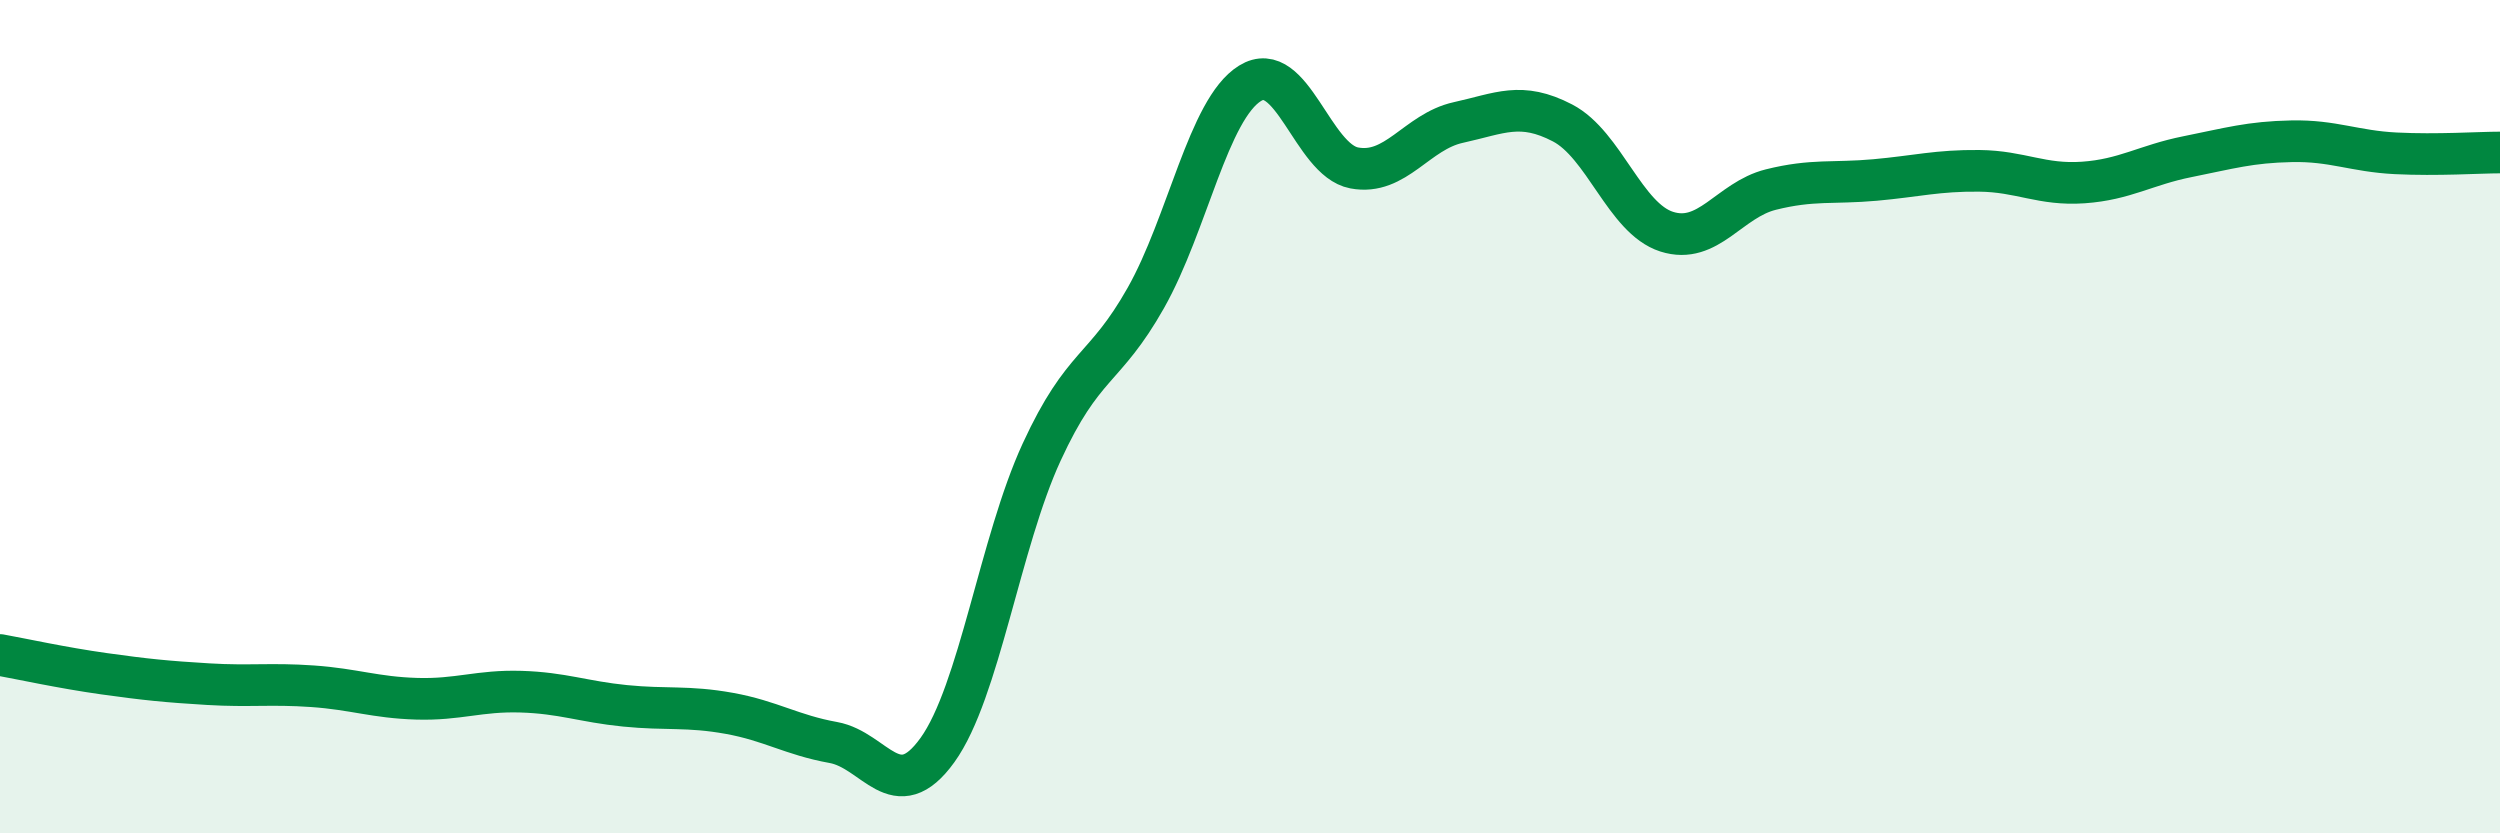 
    <svg width="60" height="20" viewBox="0 0 60 20" xmlns="http://www.w3.org/2000/svg">
      <path
        d="M 0,15.72 C 0.5,15.81 1.5,16.03 2.5,16.17 C 3.5,16.31 4,16.36 5,16.42 C 6,16.48 6.5,16.4 7.5,16.47 C 8.5,16.54 9,16.74 10,16.77 C 11,16.8 11.5,16.57 12.5,16.6 C 13.5,16.63 14,16.84 15,16.94 C 16,17.04 16.5,16.94 17.5,17.12 C 18.5,17.3 19,17.64 20,17.82 C 21,18 21.5,19.39 22.5,18 C 23.5,16.61 24,13.02 25,10.85 C 26,8.68 26.5,8.92 27.5,7.15 C 28.5,5.38 29,2.62 30,2 C 31,1.38 31.5,3.84 32.5,4.03 C 33.5,4.22 34,3.16 35,2.94 C 36,2.72 36.5,2.43 37.5,2.95 C 38.5,3.47 39,5.24 40,5.56 C 41,5.88 41.5,4.8 42.5,4.55 C 43.5,4.3 44,4.41 45,4.32 C 46,4.23 46.5,4.09 47.5,4.1 C 48.5,4.11 49,4.45 50,4.38 C 51,4.31 51.5,3.96 52.5,3.76 C 53.5,3.56 54,3.41 55,3.39 C 56,3.37 56.5,3.63 57.5,3.68 C 58.5,3.73 59.5,3.66 60,3.66L60 20L0 20Z"
        fill="#008740"
        opacity="0.1"
        stroke-linecap="round"
        stroke-linejoin="round"
      />
      <path
        d="M 0,15.72 C 0.5,15.81 1.5,16.03 2.5,16.17 C 3.5,16.31 4,16.36 5,16.42 C 6,16.48 6.5,16.4 7.5,16.47 C 8.5,16.54 9,16.74 10,16.77 C 11,16.8 11.5,16.57 12.5,16.6 C 13.5,16.63 14,16.84 15,16.94 C 16,17.04 16.5,16.94 17.5,17.12 C 18.5,17.3 19,17.64 20,17.82 C 21,18 21.5,19.39 22.5,18 C 23.5,16.61 24,13.02 25,10.85 C 26,8.68 26.5,8.92 27.5,7.15 C 28.5,5.38 29,2.62 30,2 C 31,1.38 31.5,3.84 32.5,4.03 C 33.5,4.22 34,3.16 35,2.94 C 36,2.72 36.5,2.43 37.5,2.95 C 38.5,3.47 39,5.24 40,5.56 C 41,5.88 41.5,4.8 42.5,4.55 C 43.5,4.3 44,4.41 45,4.32 C 46,4.23 46.5,4.09 47.5,4.1 C 48.5,4.11 49,4.45 50,4.38 C 51,4.31 51.5,3.96 52.5,3.76 C 53.5,3.56 54,3.41 55,3.39 C 56,3.37 56.5,3.63 57.5,3.68 C 58.5,3.73 59.5,3.66 60,3.66"
        stroke="#008740"
        stroke-width="1"
        fill="none"
        stroke-linecap="round"
        stroke-linejoin="round"
      />
    </svg>
  